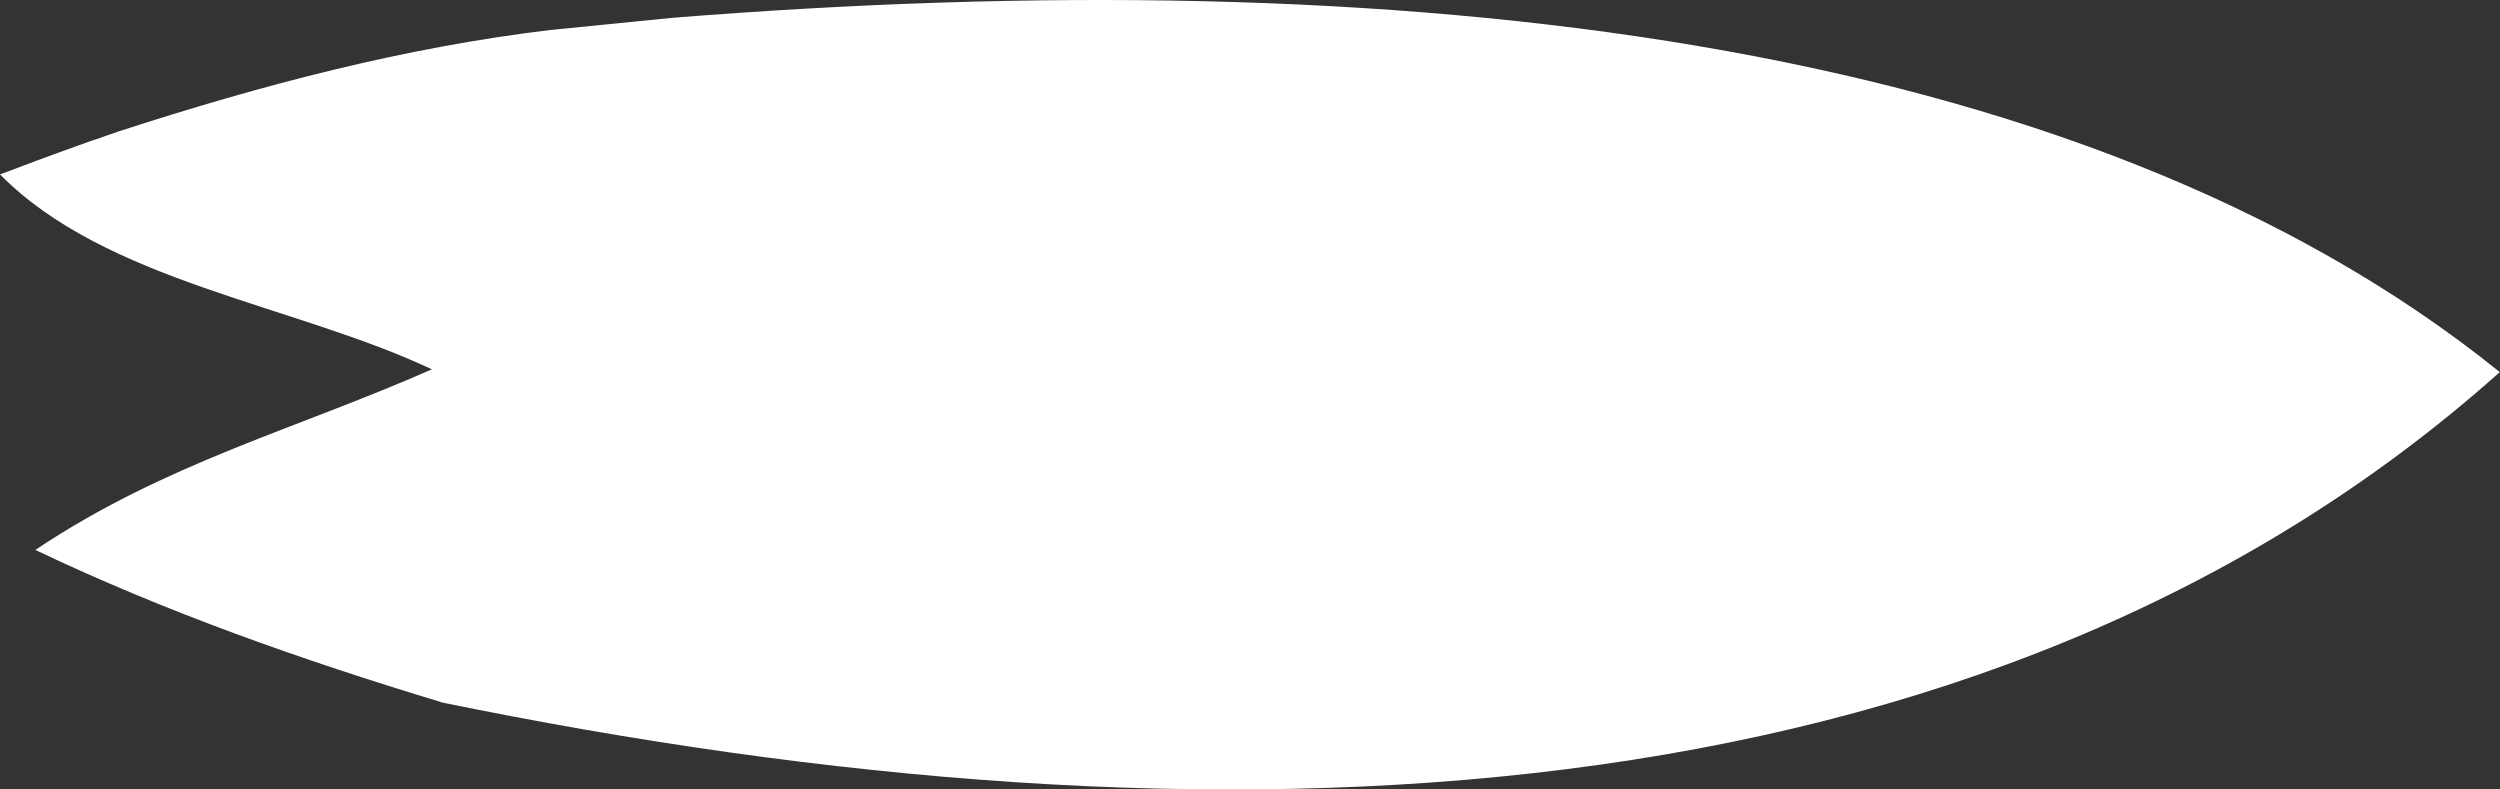 <svg width="76" height="24" viewBox="0 0 76 24" fill="none" xmlns="http://www.w3.org/2000/svg">
<rect x="0" y="0" width="76" height="24" fill="#333333" stroke="none"/>
<path d="M76 11.318C63.196 0.976 42.293 -1.2 20.458 0.54C20.458 0.54 16.782 0.908 16.776 0.908L16.77 0.907C12.297 1.438 7.913 2.596 3.626 3.989C3.378 4.074 3.129 4.159 2.879 4.25C2.879 4.25 2.879 4.25 2.866 4.249C2.503 4.376 2.145 4.511 1.781 4.639C1.356 4.795 0.931 4.95 0.506 5.113C0.337 5.178 0.168 5.243 0 5.301C3.217 8.565 8.924 9.249 13.128 11.227C9.061 13.027 5.02 14.075 1.075 16.718C5.039 18.608 9.202 20.07 13.395 21.34C13.395 21.34 13.395 21.34 13.395 21.347C36.831 26.159 60.306 25.317 75.994 11.311L76 11.318Z" fill="white"/>
</svg>
